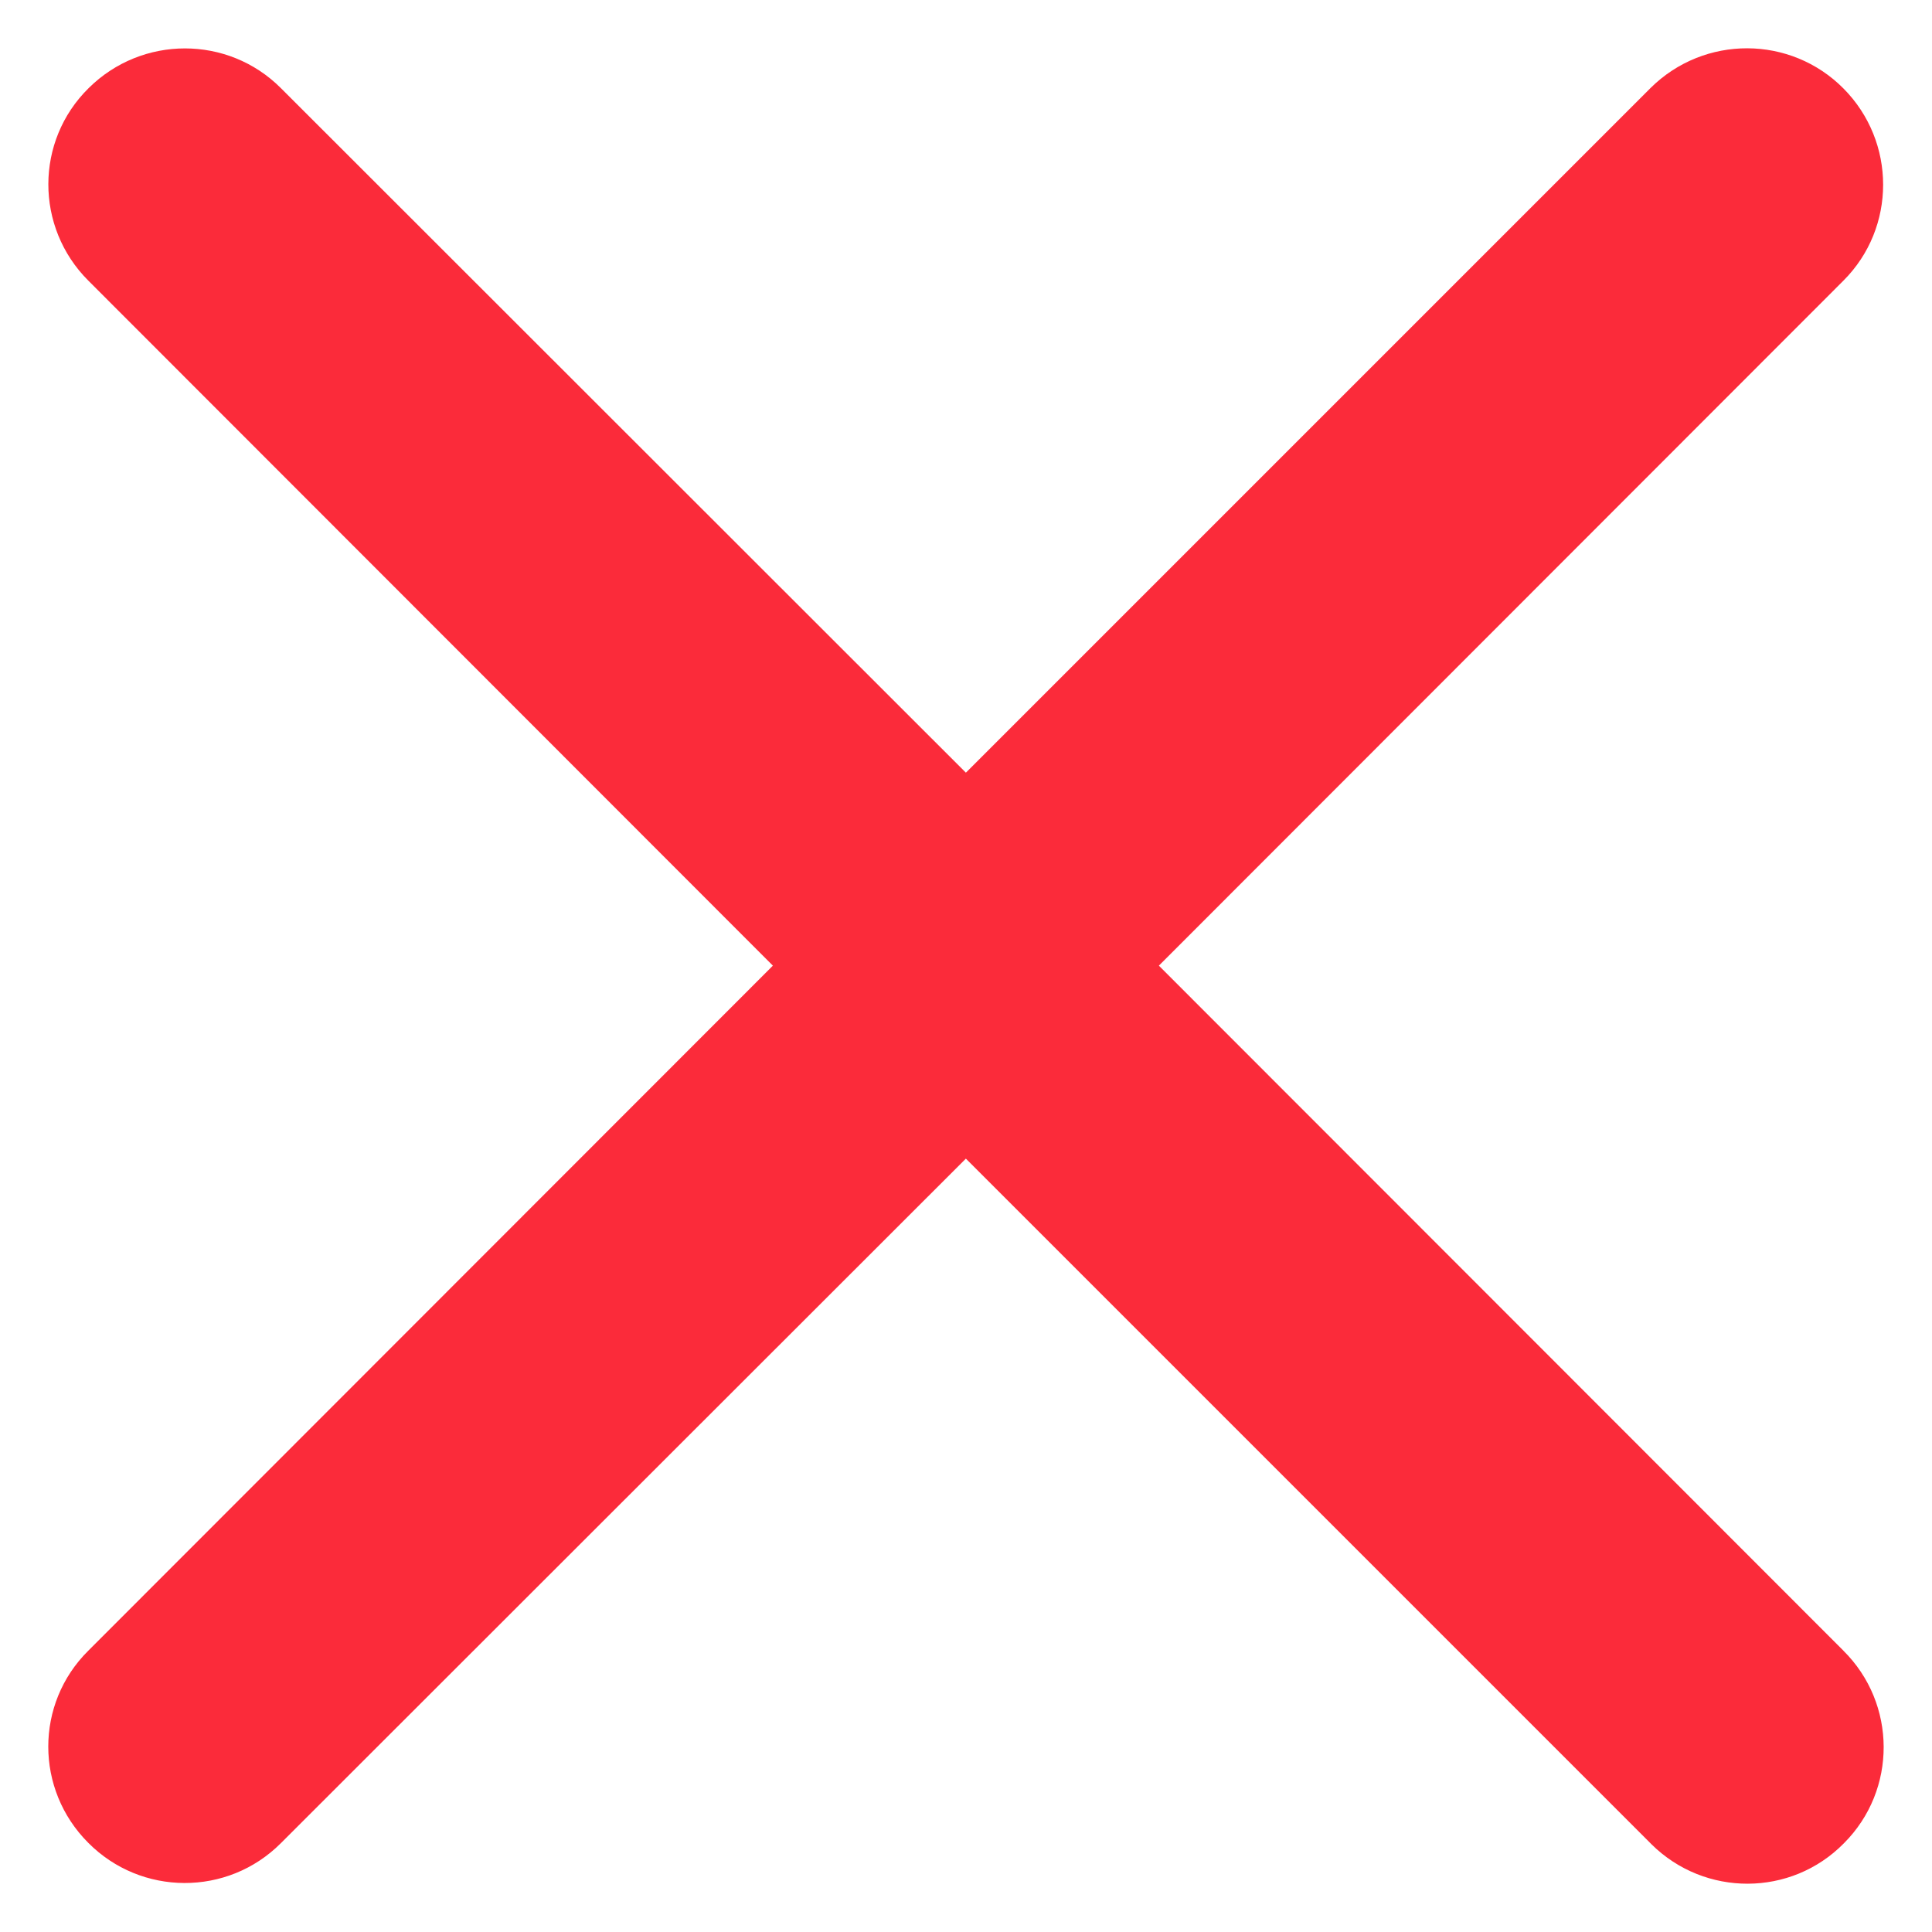 <svg id="Layer_1" enable-background="new 0 0 100 100" viewBox="0 0 100 100" xmlns="http://www.w3.org/2000/svg"><path d="m95.419 85.442-35.436-35.46 35.436-35.46c2.735-2.735 2.735-7.182 0-9.941-2.735-2.759-7.206-2.783-9.989-.024l-35.436 35.436-35.46-35.436c-2.735-2.735-7.182-2.735-9.942 0-2.782 2.735-2.782 7.206-.024 9.965l35.436 35.46-35.436 35.46c-2.759 2.735-2.759 7.182 0 9.941 2.735 2.759 7.206 2.783 9.965.024l35.46-35.436 35.436 35.436c.024.024.024.024.047.048 2.759 2.735 7.23 2.735 9.965-.048 2.759-2.759 2.735-7.23-.024-9.965zm0 0-35.436-35.46 35.436-35.46c2.735-2.735 2.735-7.182 0-9.941-2.735-2.759-7.206-2.783-9.989-.024l-35.436 35.436-35.46-35.436c-2.735-2.735-7.182-2.735-9.942 0-2.782 2.735-2.782 7.206-.024 9.965l35.436 35.46-35.436 35.46c-2.759 2.735-2.759 7.182 0 9.941 2.735 2.759 7.206 2.783 9.965.024l35.46-35.436 35.436 35.436c.024.024.024.024.047.048 2.759 2.735 7.23 2.735 9.965-.048 2.759-2.759 2.735-7.23-.024-9.965zm0 0-35.436-35.46 35.436-35.46c2.735-2.735 2.735-7.182 0-9.941-2.735-2.759-7.206-2.783-9.989-.024l-35.436 35.436-35.46-35.436c-2.735-2.735-7.182-2.735-9.942 0-2.782 2.735-2.782 7.206-.024 9.965l35.436 35.46-35.436 35.46c-2.759 2.735-2.759 7.182 0 9.941 2.735 2.759 7.206 2.783 9.965.024l35.46-35.436 35.436 35.436c.024.024.024.024.047.048 2.759 2.735 7.23 2.735 9.965-.048 2.759-2.759 2.735-7.23-.024-9.965z" fill="#fb2b3a"/></svg>